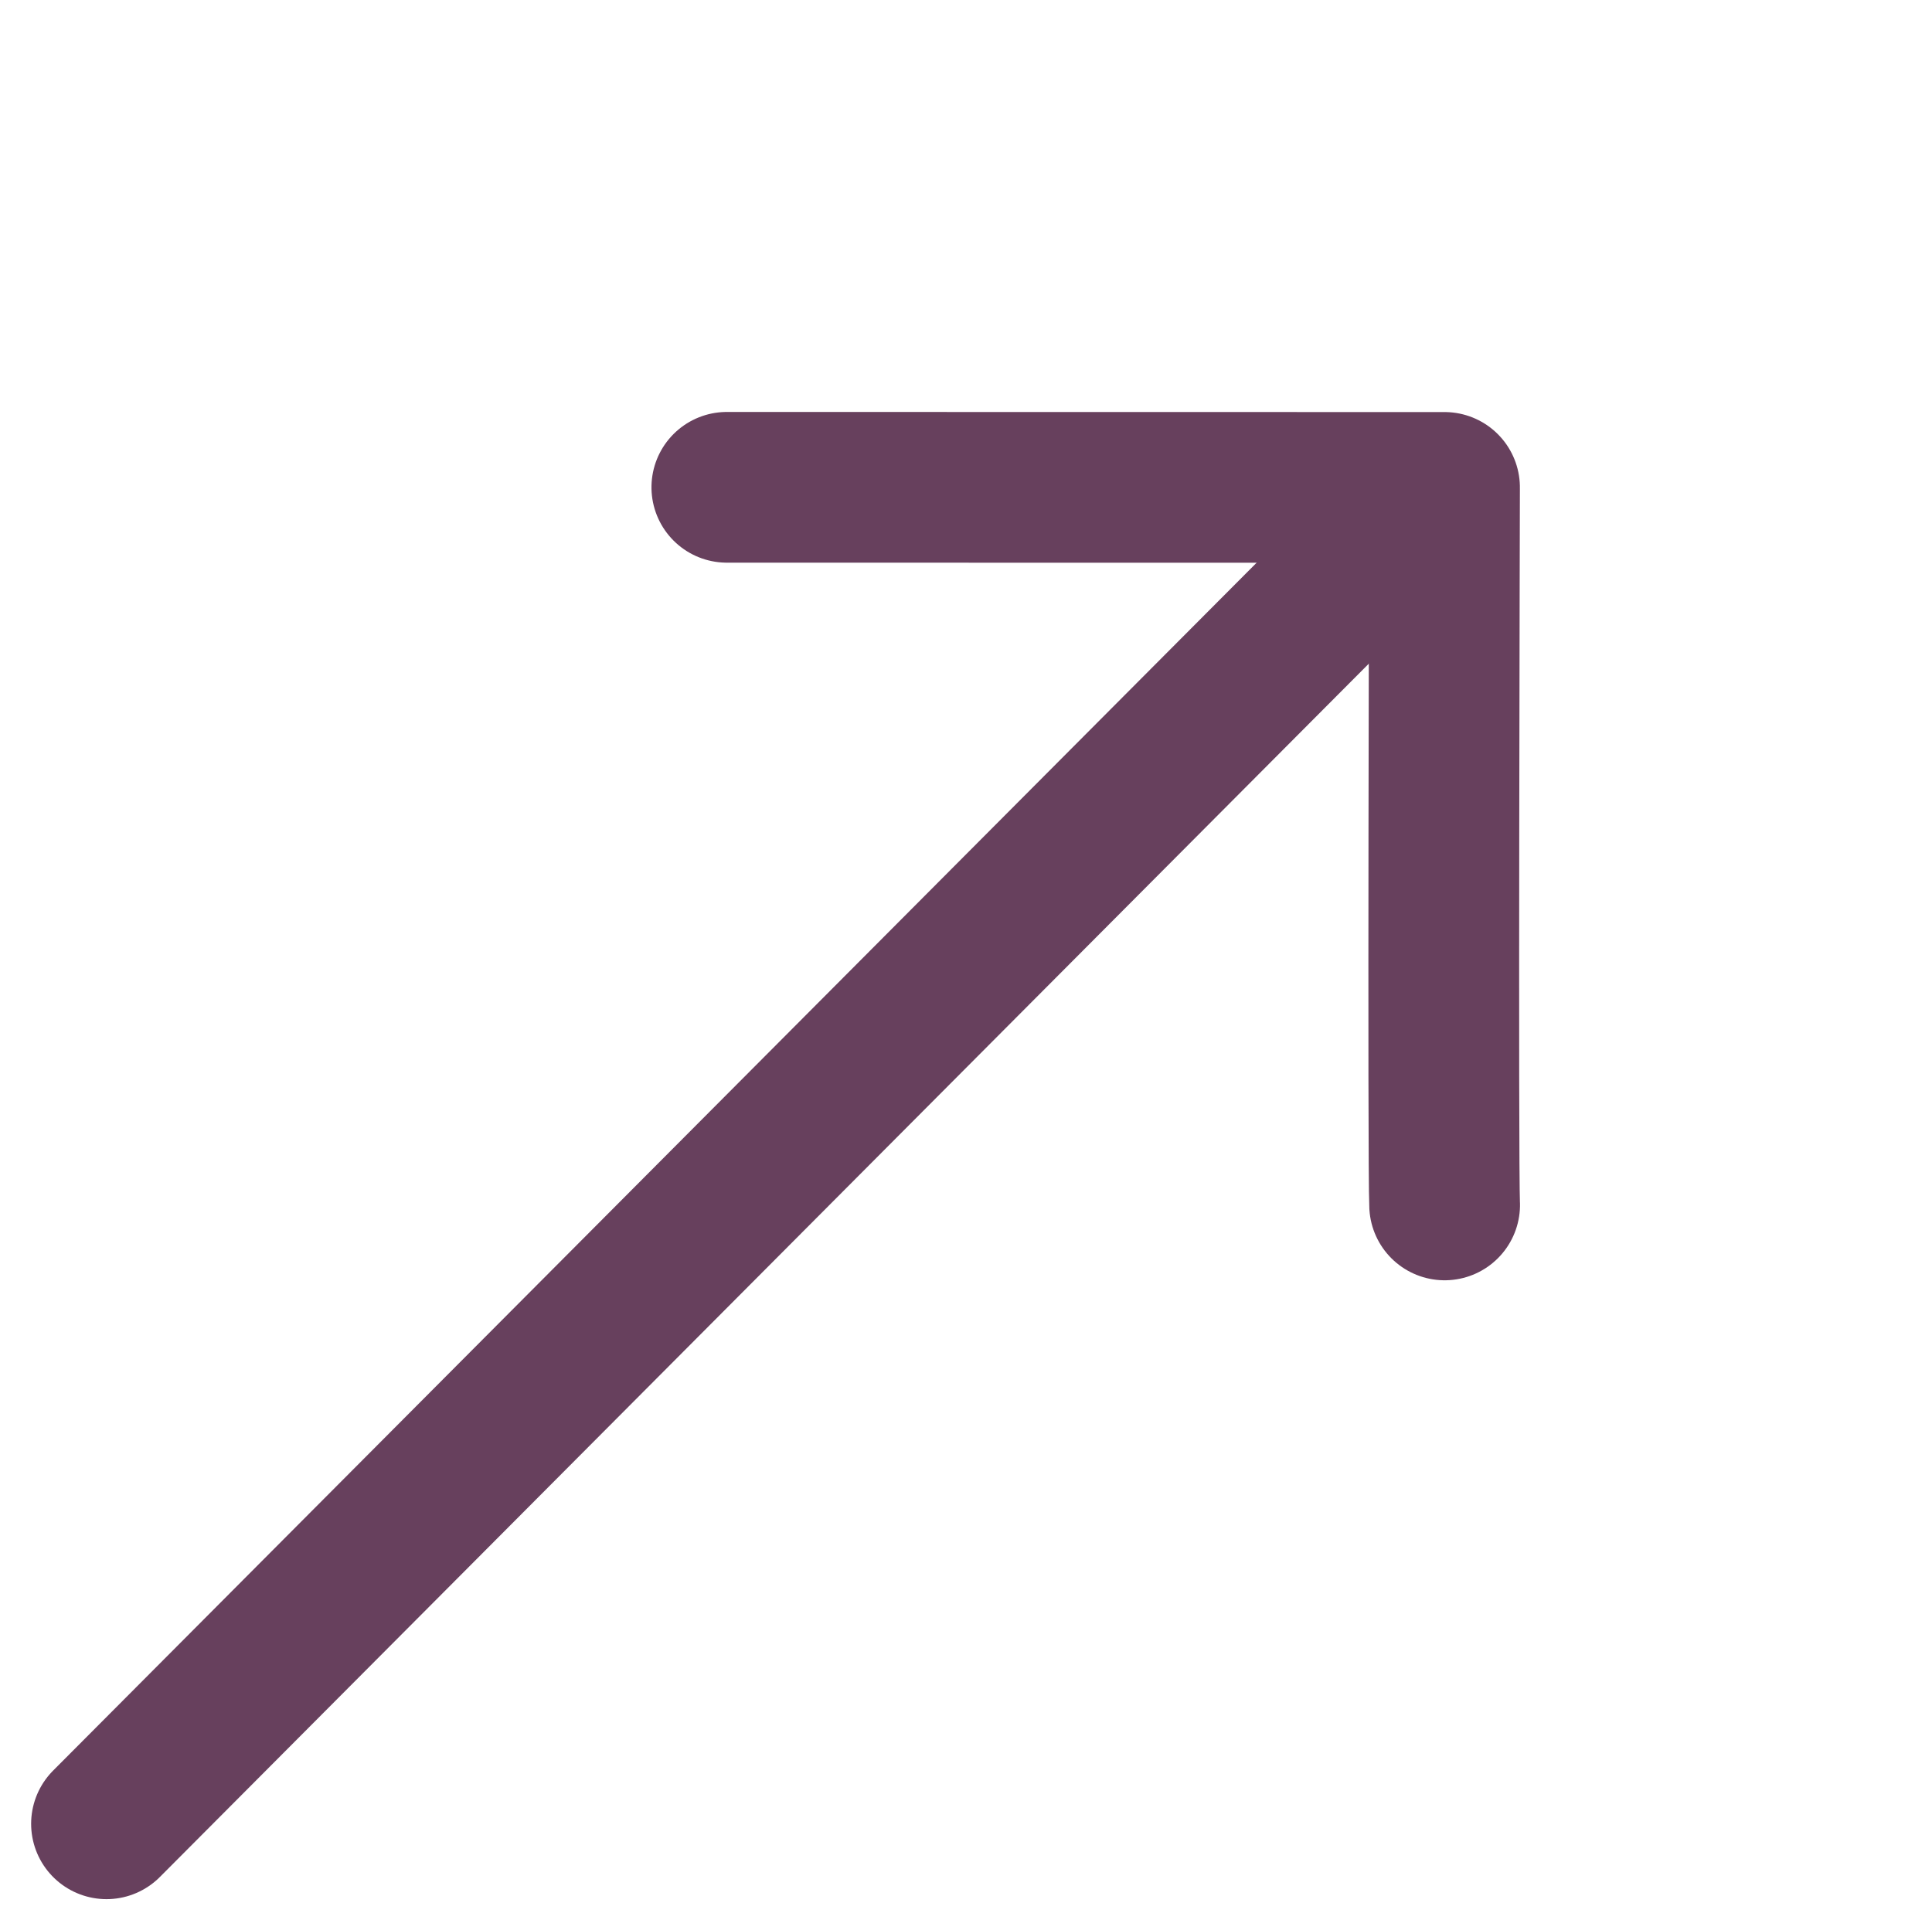 <svg xmlns="http://www.w3.org/2000/svg" width="25.633" height="25.617" viewBox="0 0 25.633 25.617">
  <g id="Group_419" data-name="Group 419" transform="translate(-599.041 -1758.846)">
    <path id="Path_3371" data-name="Path 3371" d="M-4877.664,1883.405l17.092-17.158" transform="translate(5478.118 -100.356)" fill="none" stroke="#67405d" stroke-linecap="round" stroke-width="2"/>
    <path id="Path_3372" data-name="Path 3372" d="M6.732,0C6.4.367,0,6.734,0,6.734l6.732,6.734" transform="translate(622.968 1770.076) rotate(135)" fill="none" stroke="#67405d" stroke-linecap="round" stroke-linejoin="round" stroke-width="2"/>
  </g>
</svg>
